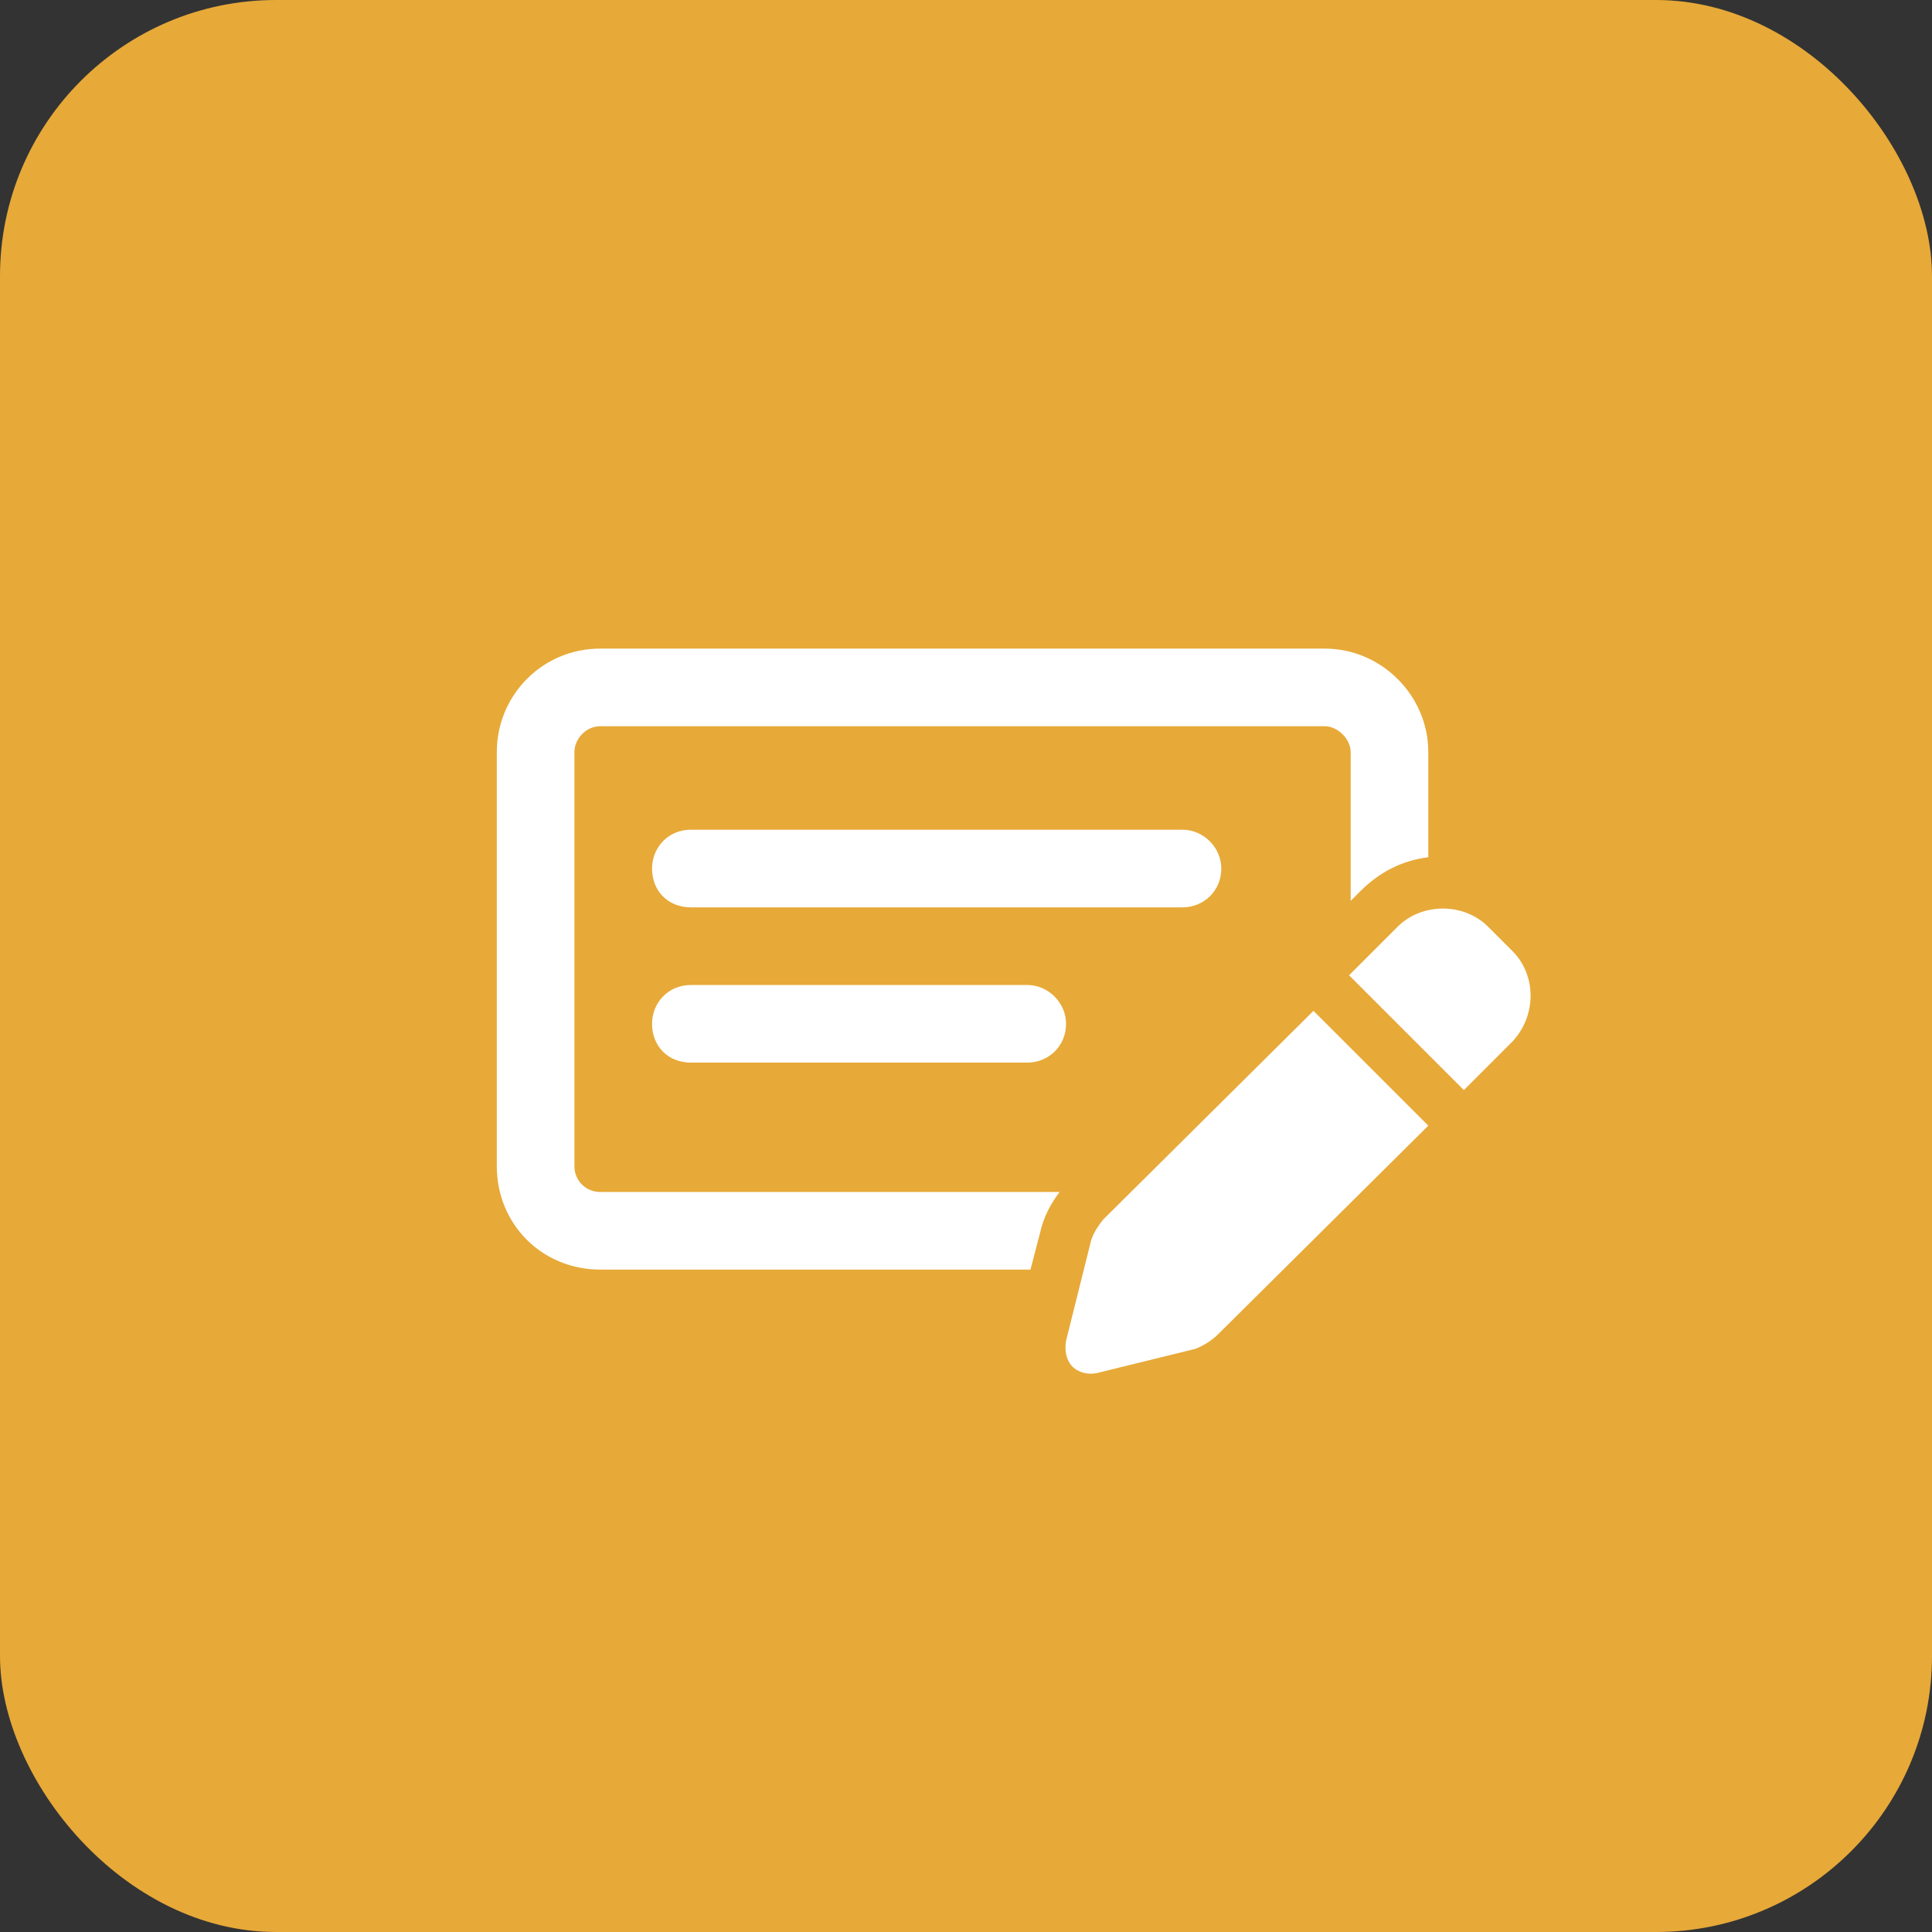 <svg width="70" height="70" viewBox="0 0 70 70" fill="none" xmlns="http://www.w3.org/2000/svg">
<rect x="0" y="0" width="70" height="70" fill="#333333" stroke="none"/>
<rect width="70" height="70" rx="10" fill="#E7A938"/>
<path d="M20.812 27.25V42.25C20.812 42.777 21.223 43.188 21.75 43.188H38.391C38.039 43.656 37.805 44.125 37.688 44.652L37.336 46H21.75C19.641 46 18 44.359 18 42.25V27.25C18 25.199 19.641 23.5 21.75 23.5H48C50.051 23.5 51.75 25.199 51.75 27.25V31.059C50.812 31.176 49.992 31.586 49.289 32.289L48.938 32.641V27.25C48.938 26.781 48.469 26.312 48 26.312H21.75C21.223 26.312 20.812 26.781 20.812 27.25ZM37.219 35.688C37.98 35.688 38.625 36.332 38.625 37.094C38.625 37.914 37.98 38.5 37.219 38.5H25.031C24.211 38.5 23.625 37.914 23.625 37.094C23.625 36.332 24.211 35.688 25.031 35.688H37.219ZM23.625 31.469C23.625 30.707 24.211 30.062 25.031 30.062H42.844C43.605 30.062 44.25 30.707 44.25 31.469C44.25 32.289 43.605 32.875 42.844 32.875H25.031C24.211 32.875 23.625 32.289 23.625 31.469ZM54.797 34.457C55.676 35.336 55.676 36.801 54.797 37.738L53.039 39.496L48.879 35.336L50.637 33.578C51.516 32.699 53.039 32.699 53.918 33.578L54.797 34.457ZM39.973 44.184L47.59 36.625L51.75 40.785L44.133 48.344C43.898 48.578 43.605 48.754 43.312 48.871L39.738 49.75C39.445 49.809 39.094 49.75 38.859 49.516C38.625 49.281 38.566 48.93 38.625 48.578L39.504 45.062C39.562 44.77 39.738 44.477 39.973 44.184Z" fill="white"/>
</svg>

